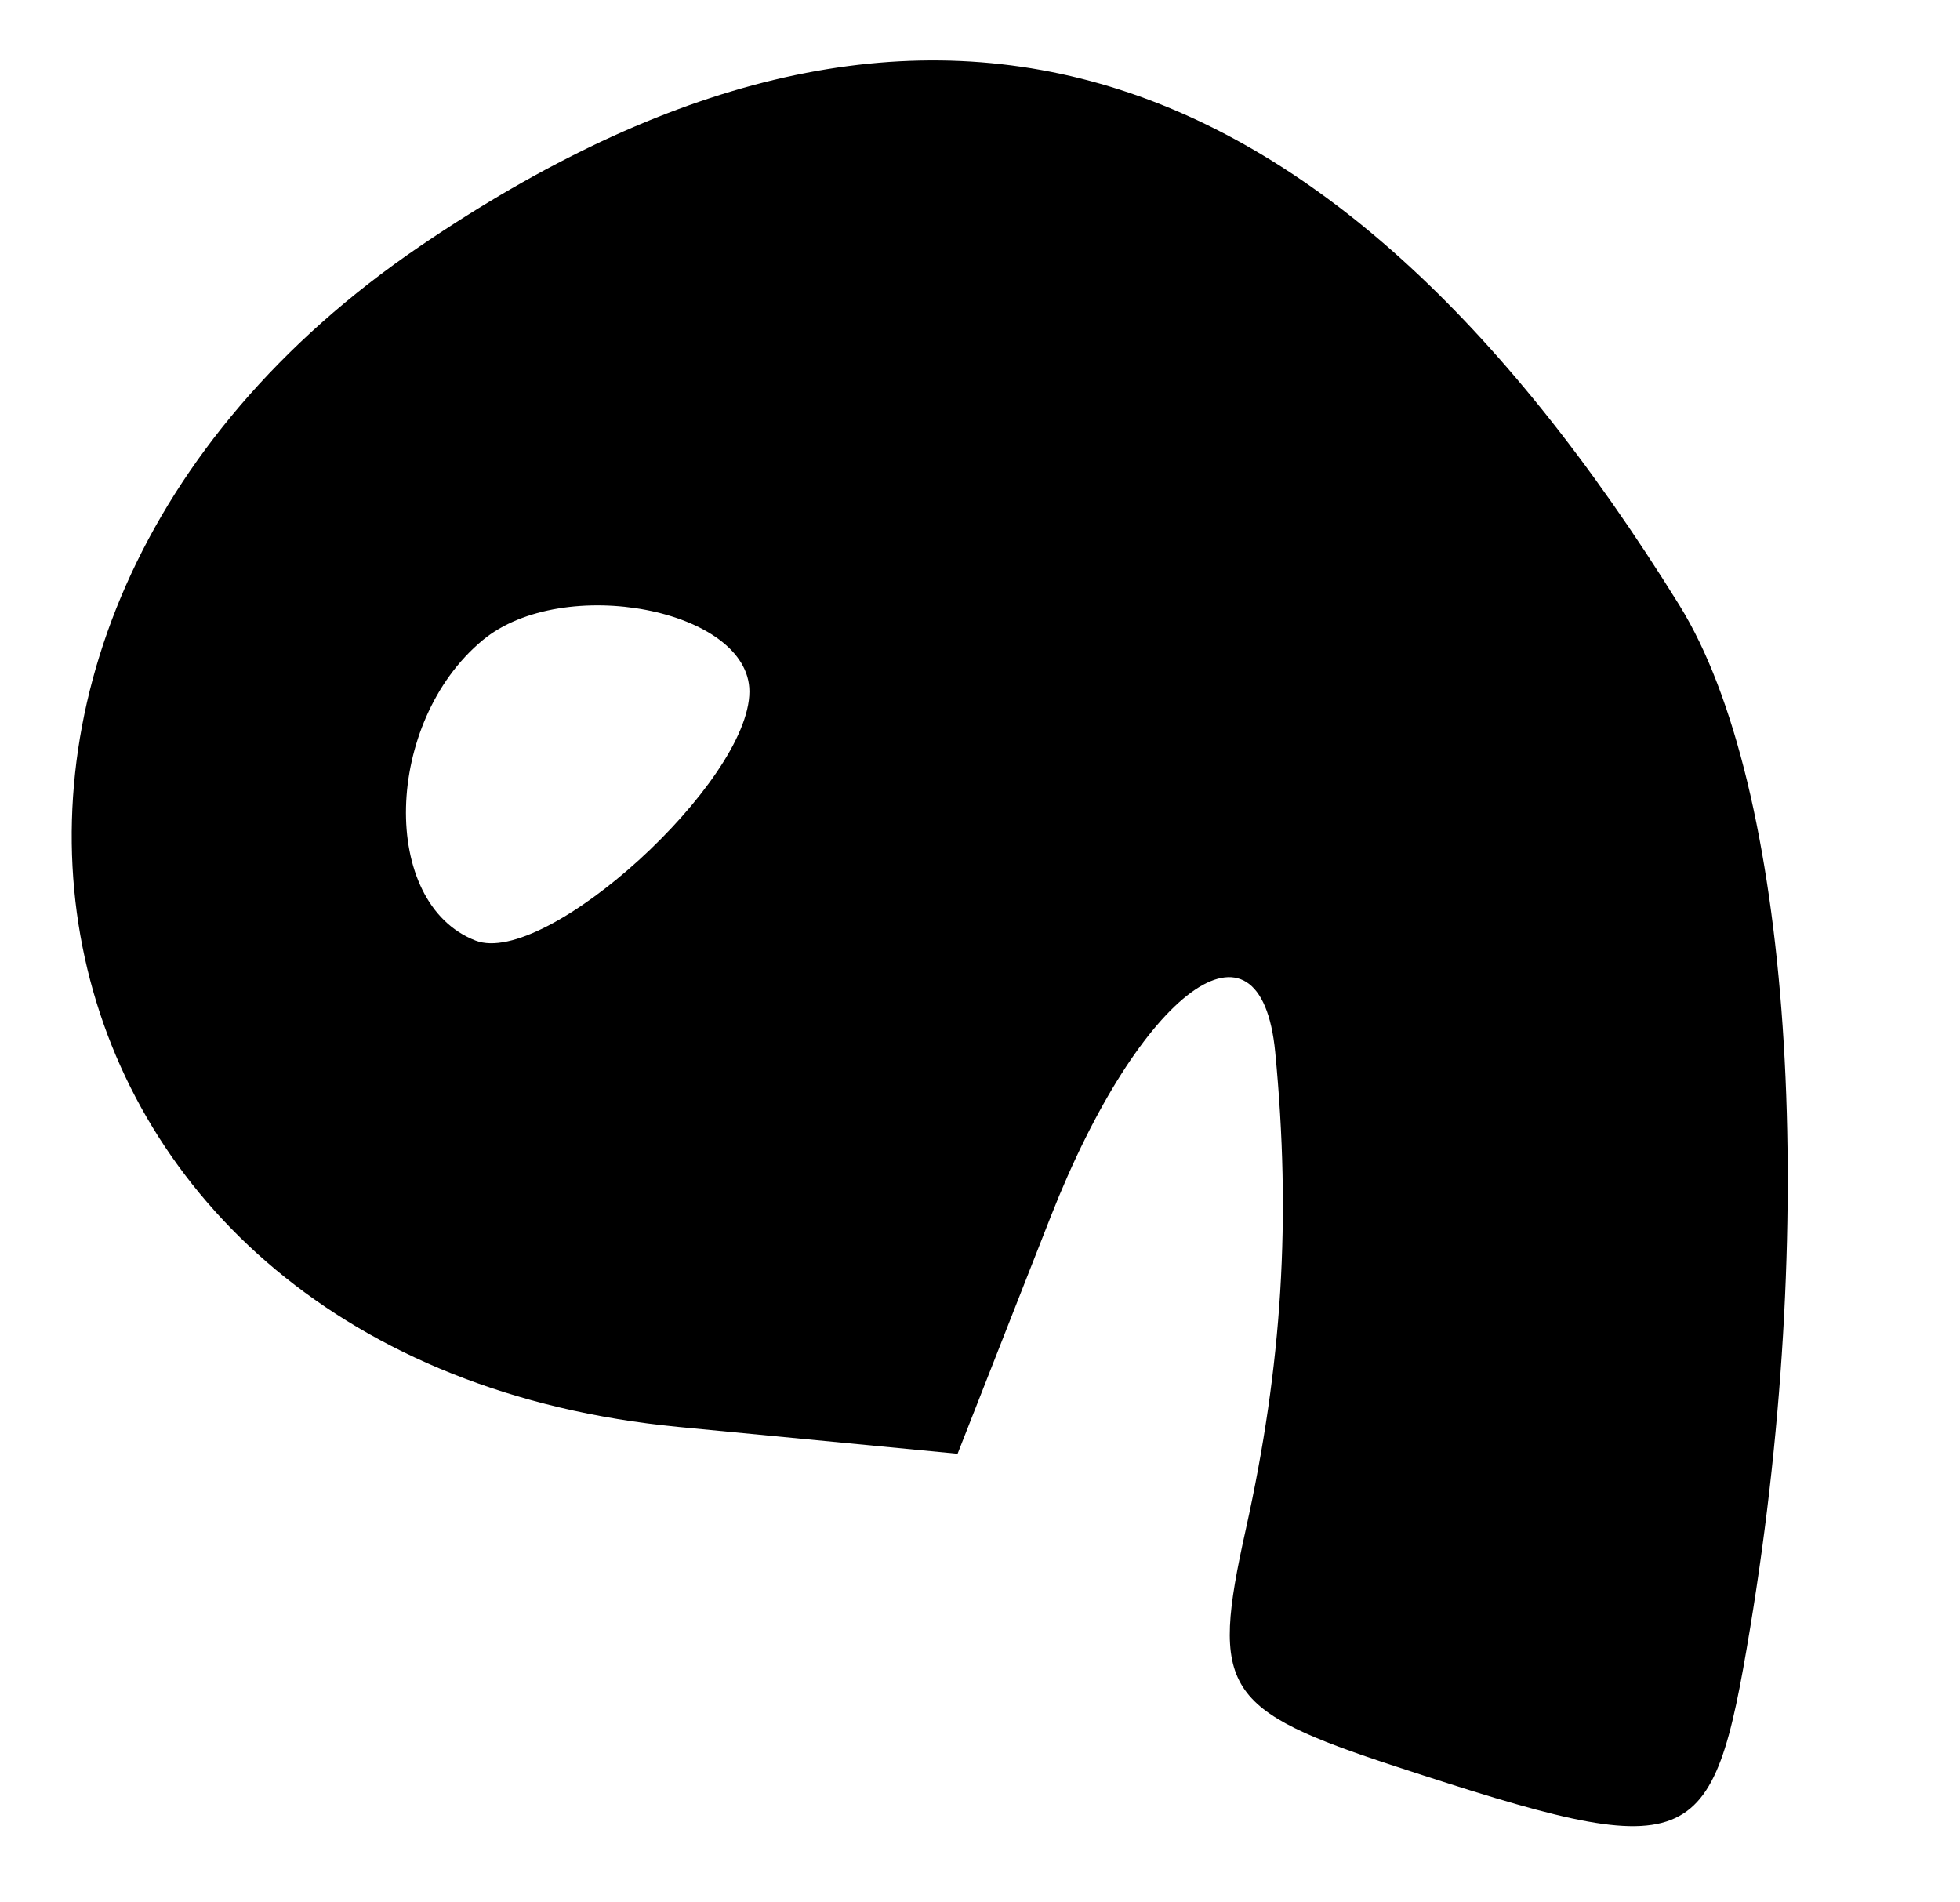 <?xml version="1.0" encoding="UTF-8" standalone="no"?>
<!-- Created with Inkscape (http://www.inkscape.org/) -->

<svg
   xmlns:dc="http://purl.org/dc/elements/1.1/"
   xmlns:cc="http://creativecommons.org/ns#"
   xmlns:rdf="http://www.w3.org/1999/02/22-rdf-syntax-ns#"
   xmlns:svg="http://www.w3.org/2000/svg"
   xmlns="http://www.w3.org/2000/svg"
   xmlns:sodipodi="http://sodipodi.sourceforge.net/DTD/sodipodi-0.dtd"
   xmlns:inkscape="http://www.inkscape.org/namespaces/inkscape"
   version="1.1"
   id="svg2"
   width="34"
   height="33"
   viewBox="0 0 34 33"
   sodipodi:docname="Block-printed u-ue suffix 167v.svg"
   inkscape:version="0.92.2 (5c3e80d, 2017-08-06)">
  <defs
     id="defs6" />
  <sodipodi:namedview
     pagecolor="#ffffff"
     bordercolor="#666666"
     borderopacity="1"
     objecttolerance="10"
     gridtolerance="10"
     guidetolerance="10"
     inkscape:pageopacity="0"
     inkscape:pageshadow="2"
     inkscape:window-width="639"
     inkscape:window-height="480"
     id="namedview4"
     showgrid="false"
     inkscape:zoom="7.1515152"
     inkscape:cx="17"
     inkscape:cy="16.5"
     inkscape:window-x="1"
     inkscape:window-y="0"
     inkscape:window-maximized="0"
     inkscape:current-layer="svg2" />
  <path
     style="fill:#000000"
     d="M 24.218,30.644 C 21.218,29.661 20.994,29.308 21.61,26.534 22.243,23.68 22.4,21.14 22.121,18.25 21.868,15.63 19.774,17.167 18.225,21.109 l -1.614,4.109 -4.838,-0.465 C 0.167,23.637 -2.599,10.996 7.29,4.268 15.825,-1.538 22.928,0.489 29.133,10.5 c 1.93,3.114 2.435,10.43 1.225,17.75 -0.656,3.968 -0.965,4.089 -6.14,2.394 z M 13,11.996 C 13,10.569 9.769,9.947 8.373,11.105 6.658,12.529 6.583,15.672 8.25,16.316 9.464,16.785 13,13.57 13,11.996 Z"
     id="path12"
     inkscape:connector-curvature="0" />
</svg>

